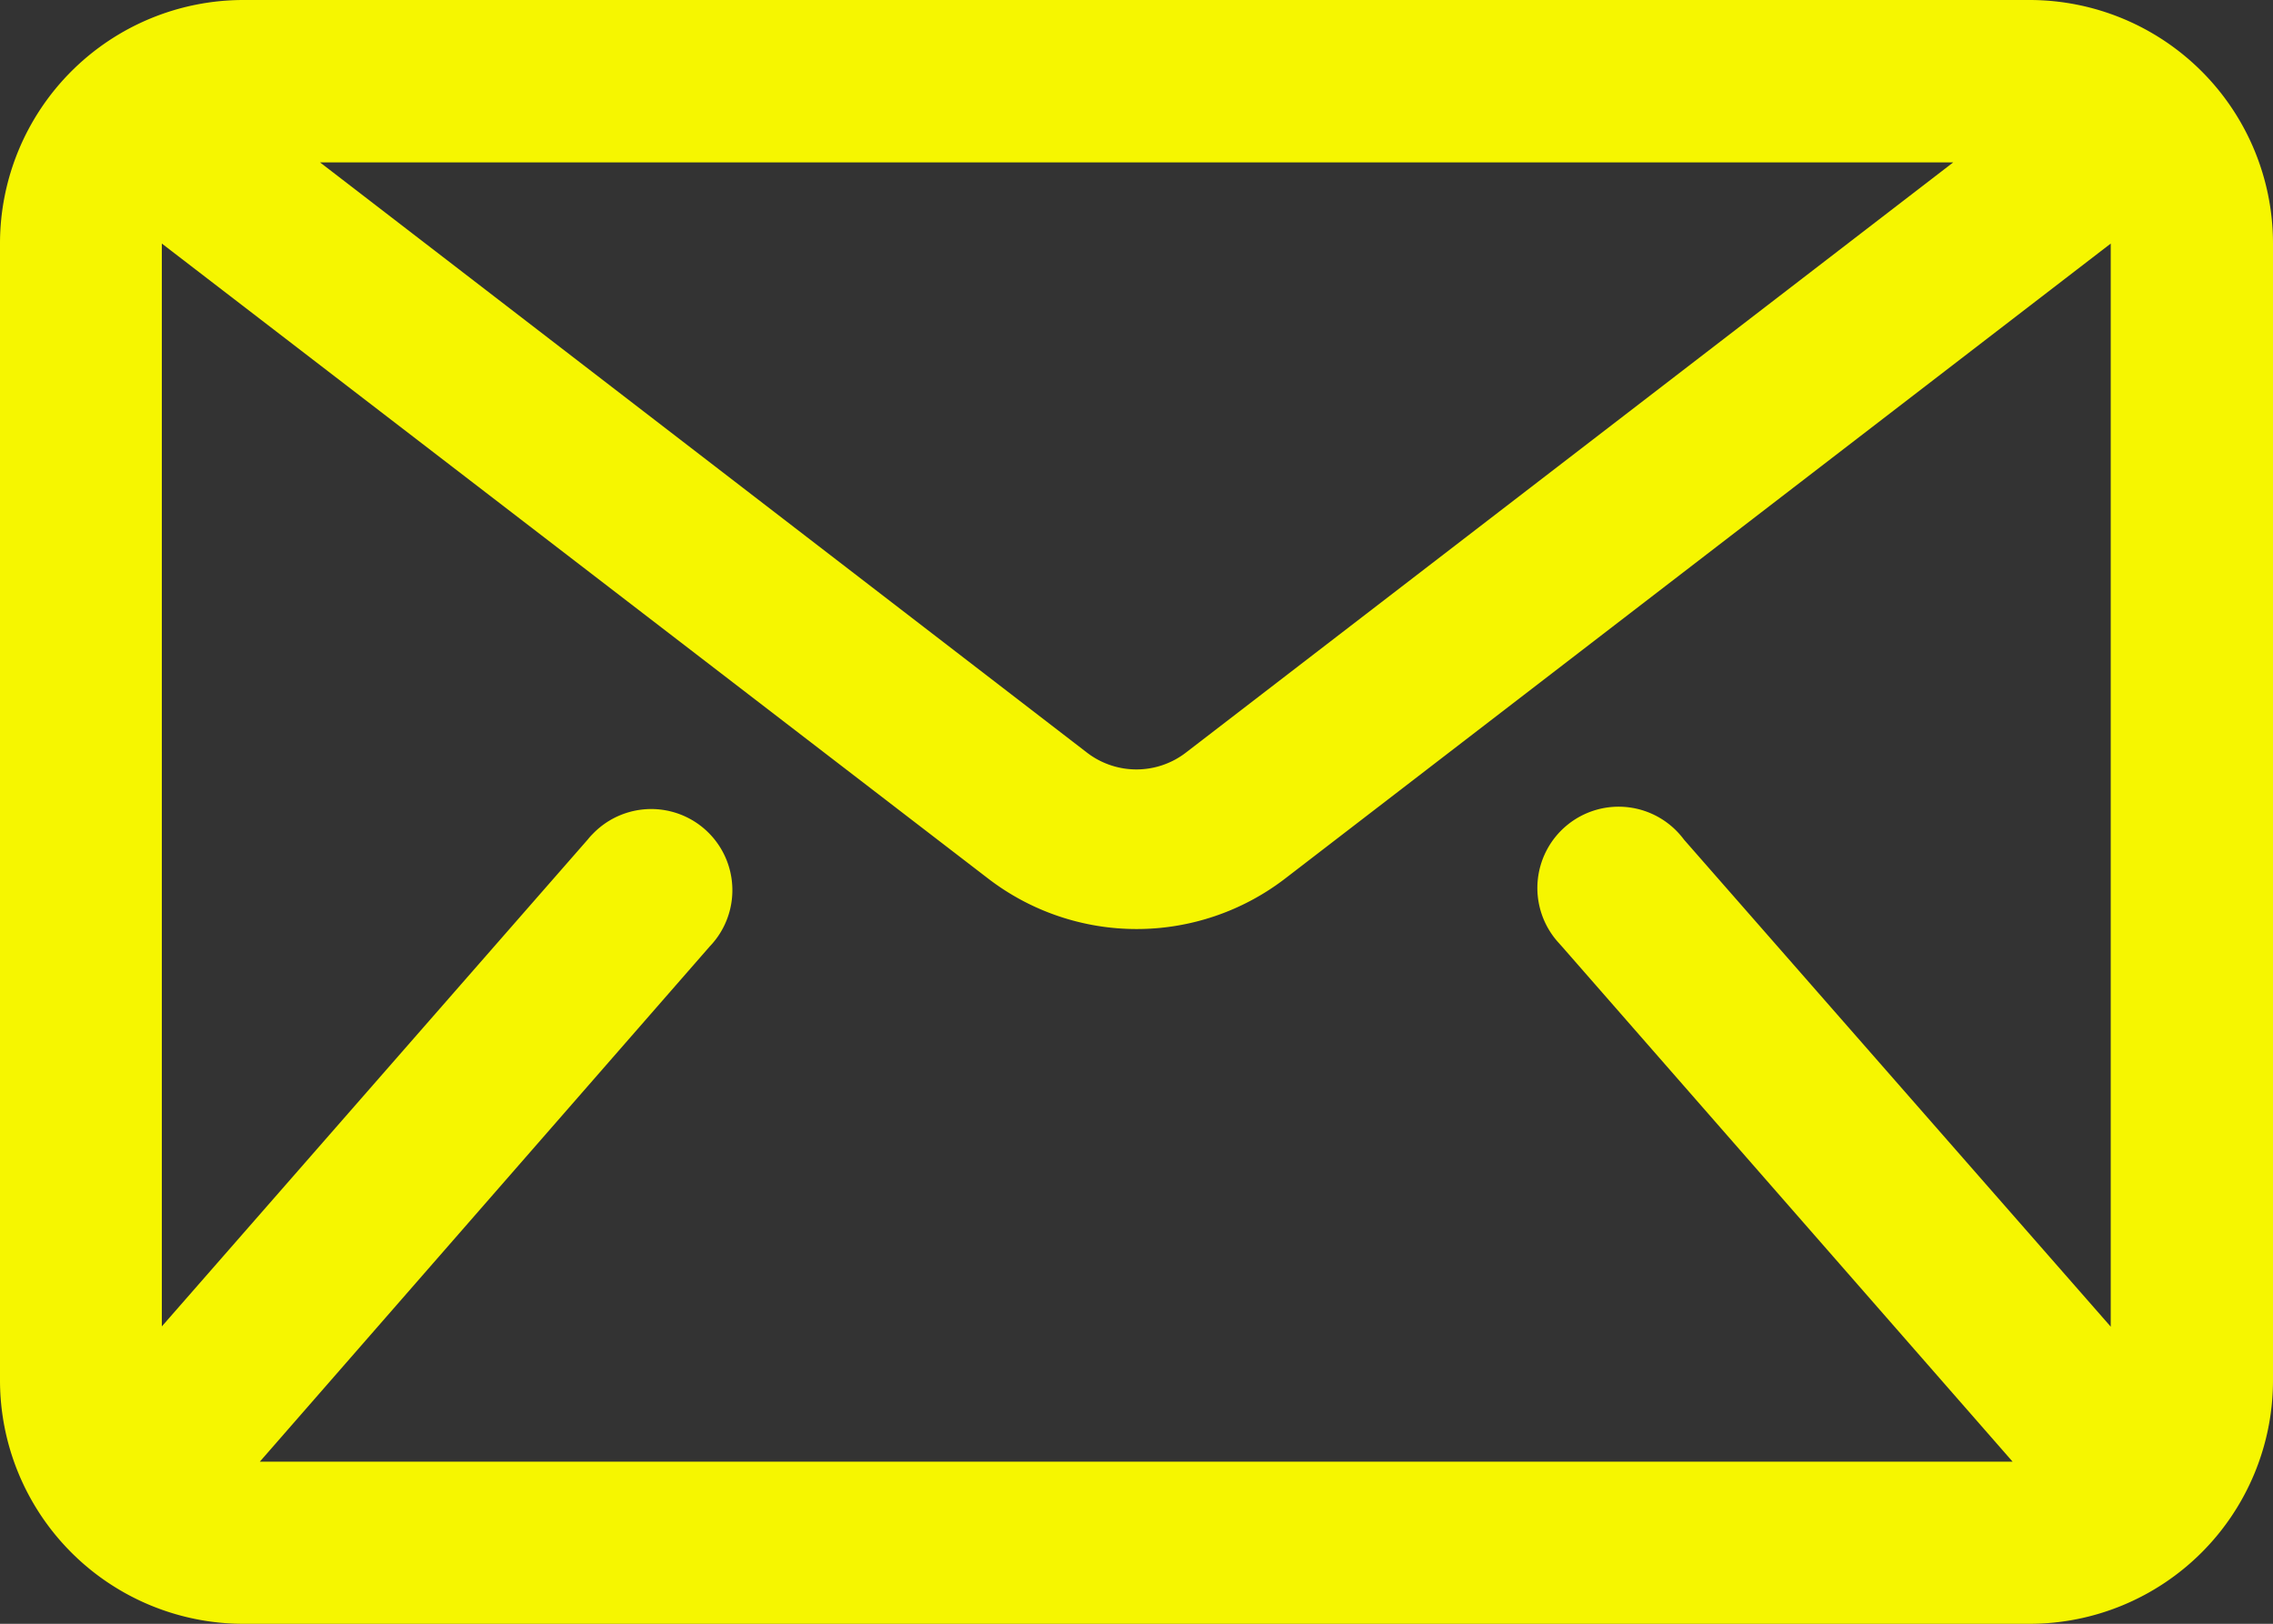 <svg xmlns="http://www.w3.org/2000/svg" width="16.333" height="11.667" viewBox="0 0 16.333 11.667">
  <rect x="0" y="0" width="16.333" height="11.667" fill="#333333" stroke="none"/>
  <g id="envelope" transform="translate(0 -3)">
    <path id="Path_33" data-name="Path 33" d="M14.583,3H1.75A1.75,1.75,0,0,0,0,4.75v8.167a1.75,1.75,0,0,0,1.75,1.75H14.583a1.75,1.75,0,0,0,1.75-1.75V4.75A1.75,1.75,0,0,0,14.583,3ZM12.1,9.032a.584.584,0,1,0-.909.732l.034.038,3.237,3.7H1.867L5.1,9.8a.583.583,0,1,0-.841-.808.414.414,0,0,0-.034.038l-3.062,3.5V4.75L7.1,9.312a1.751,1.751,0,0,0,2.135,0L15.167,4.75v7.782ZM2.3,4.167H14.035L8.522,8.407a.583.583,0,0,1-.712,0Z" fill="#f6f600"/>
  </g>
</svg>
